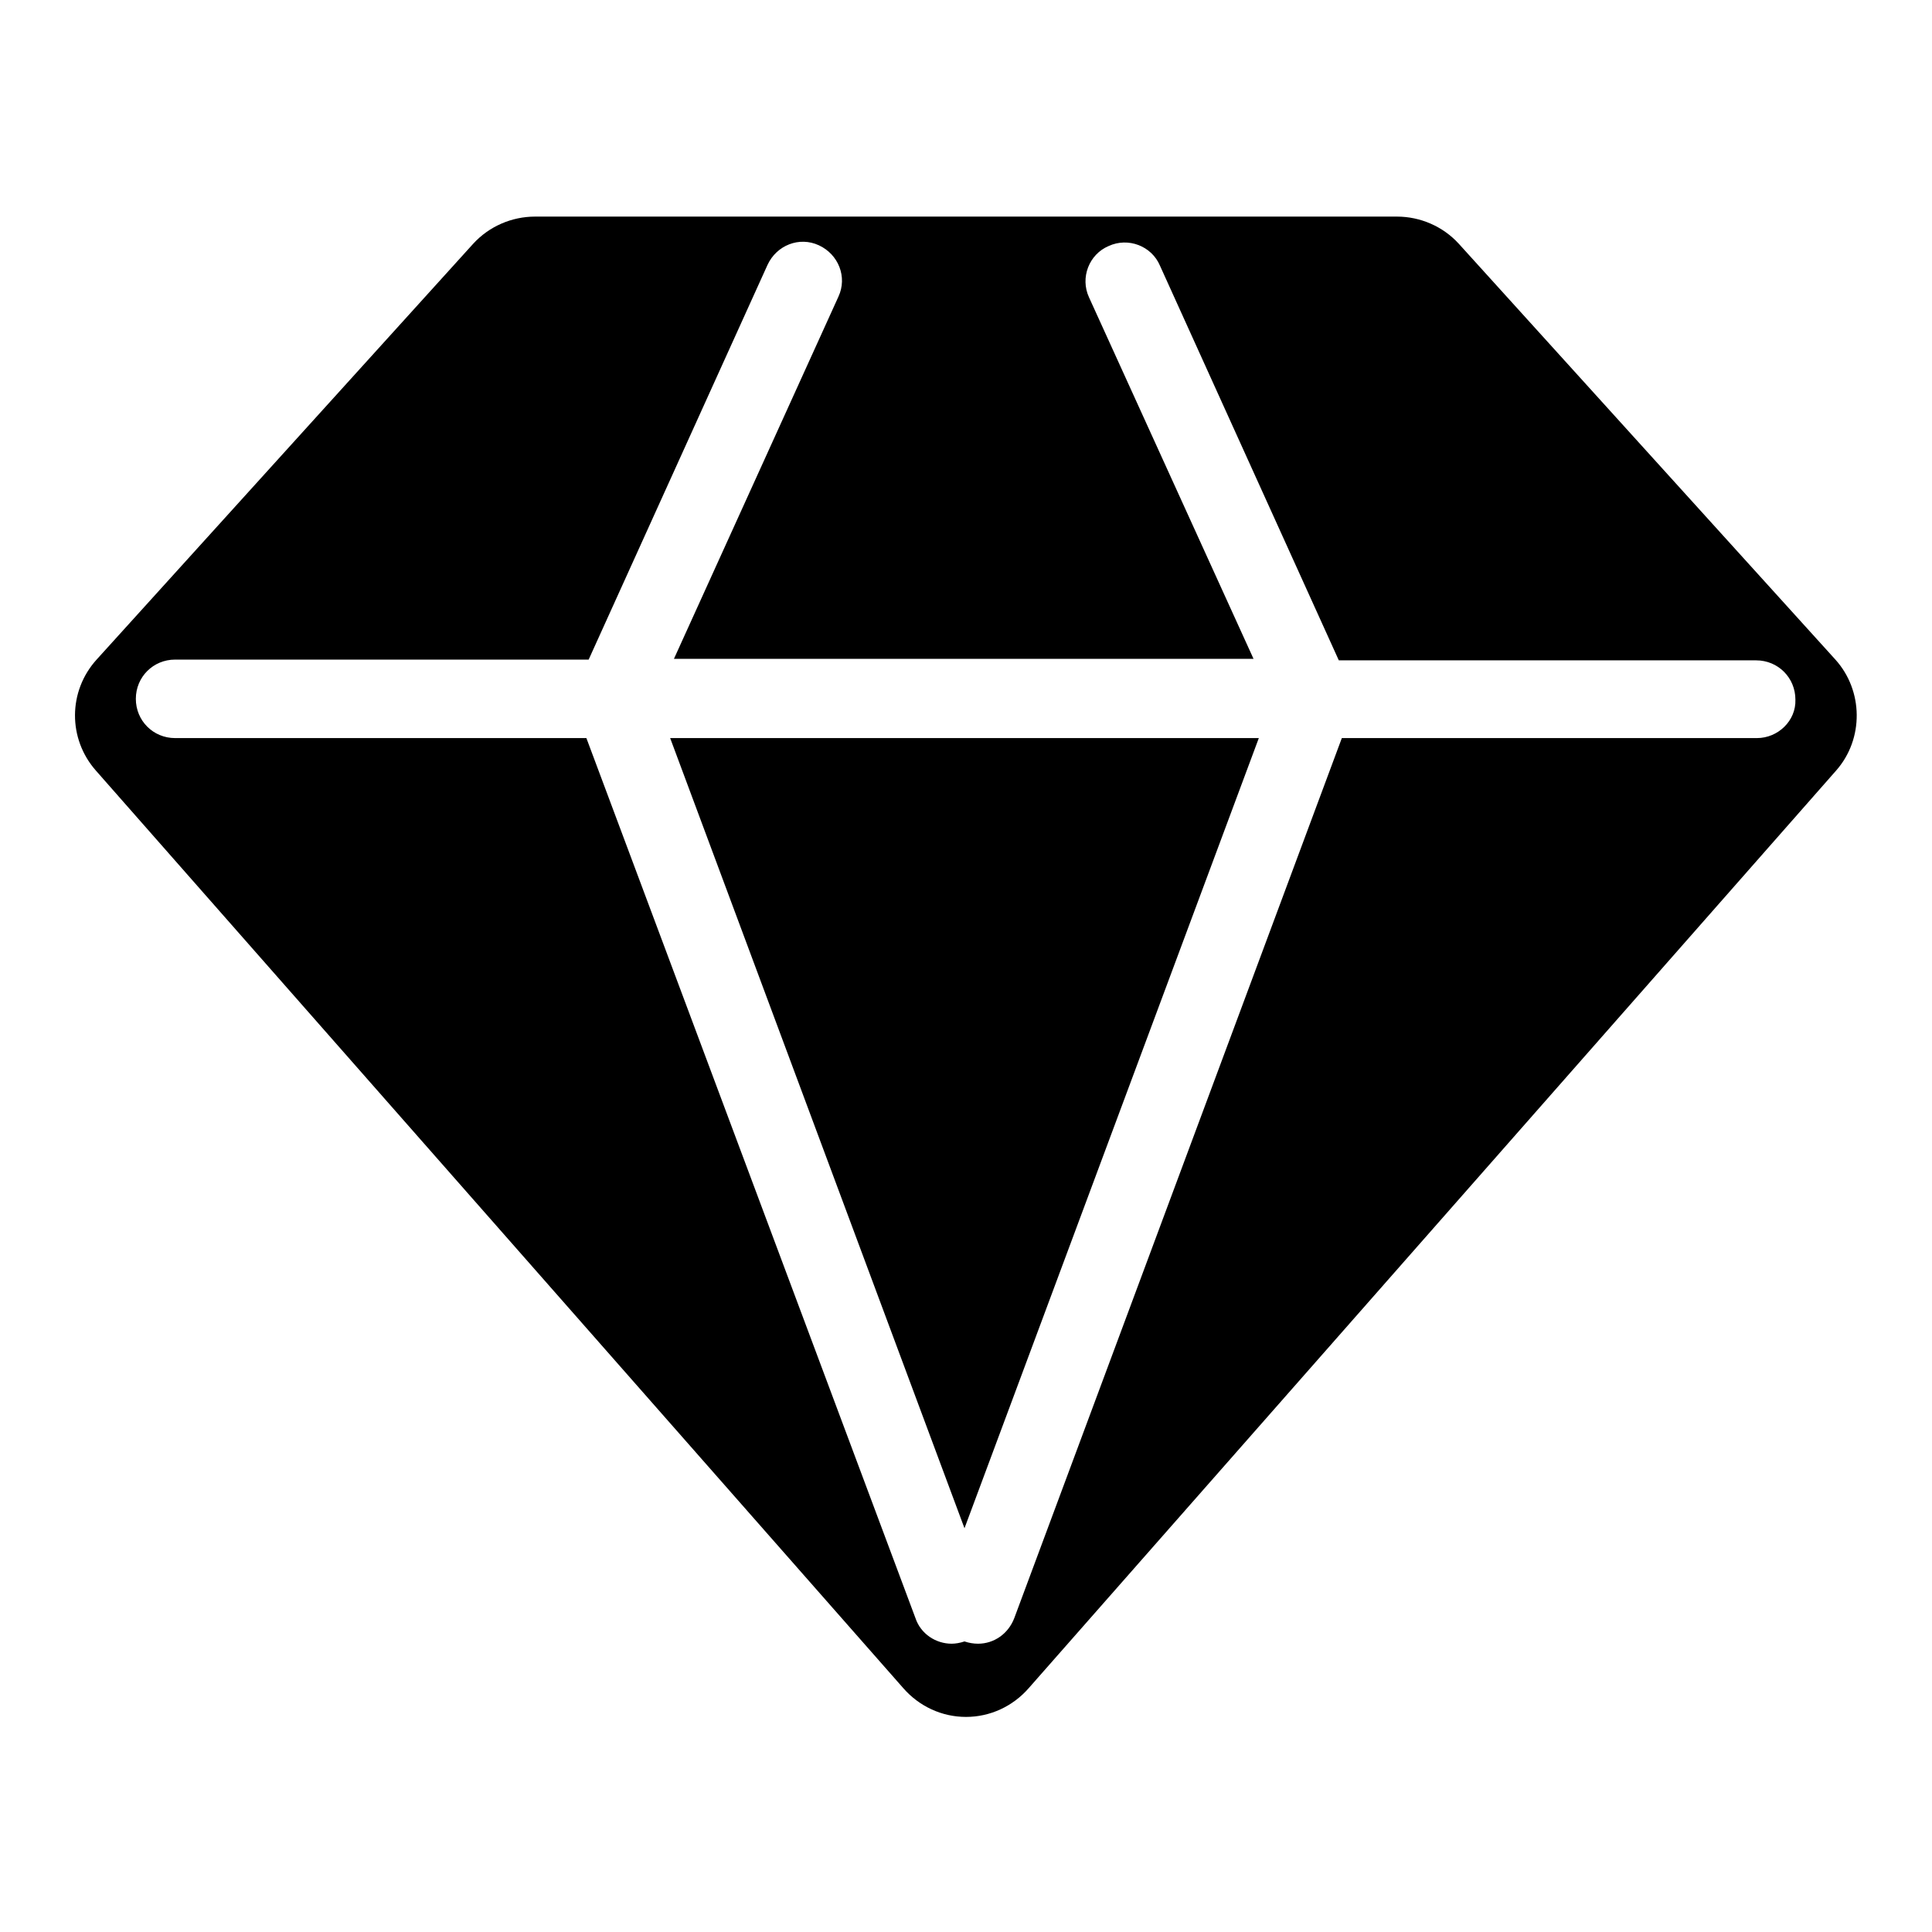 <?xml version="1.0" encoding="utf-8"?>
<!-- Svg Vector Icons : http://www.onlinewebfonts.com/icon -->
<!DOCTYPE svg PUBLIC "-//W3C//DTD SVG 1.1//EN" "http://www.w3.org/Graphics/SVG/1.1/DTD/svg11.dtd">
<svg version="1.1" xmlns="http://www.w3.org/2000/svg" xmlns:xlink="http://www.w3.org/1999/xlink" x="0px" y="0px" viewBox="0 0 256 256" enable-background="new 0 0 256 256" xml:space="preserve">
<g><g><path fill="#000000" d="M127.8,202.5l39-104.7h-78L127.8,202.5z"/><path fill="#000000" d="M243.2,87.4l-49.9-55.1c-2.1-2.3-5.1-3.6-8.2-3.6H70.9c-3.1,0-6.1,1.3-8.2,3.6L12.8,87.4c-3.8,4.2-3.8,10.5-0.1,14.7l107,121.6c2.1,2.4,5.1,3.8,8.3,3.8s6.2-1.4,8.3-3.8l107-121.6C247,97.9,246.9,91.5,243.2,87.4z M232.8,97.8h-55l-43.4,116.6c-0.8,2.1-2.7,3.4-4.8,3.4c-0.6,0-1.2-0.1-1.8-0.3c-0.6,0.2-1.2,0.3-1.7,0.3c-2.1,0-4.1-1.3-4.8-3.4L77.7,97.8H23.2c-2.9,0-5.2-2.3-5.2-5.2c0-2.9,2.3-5.2,5.2-5.2H78l23.7-52.3c1.2-2.6,4.2-3.8,6.8-2.6c2.6,1.2,3.8,4.2,2.6,6.8l-21.8,48h76.8l-21.8-47.9c-1.2-2.6,0-5.7,2.6-6.8c2.6-1.2,5.7,0,6.8,2.6l23.7,52.3h55.3c2.9,0,5.2,2.3,5.2,5.2C238,95.5,235.6,97.8,232.8,97.8z"/></g></g>
</svg>